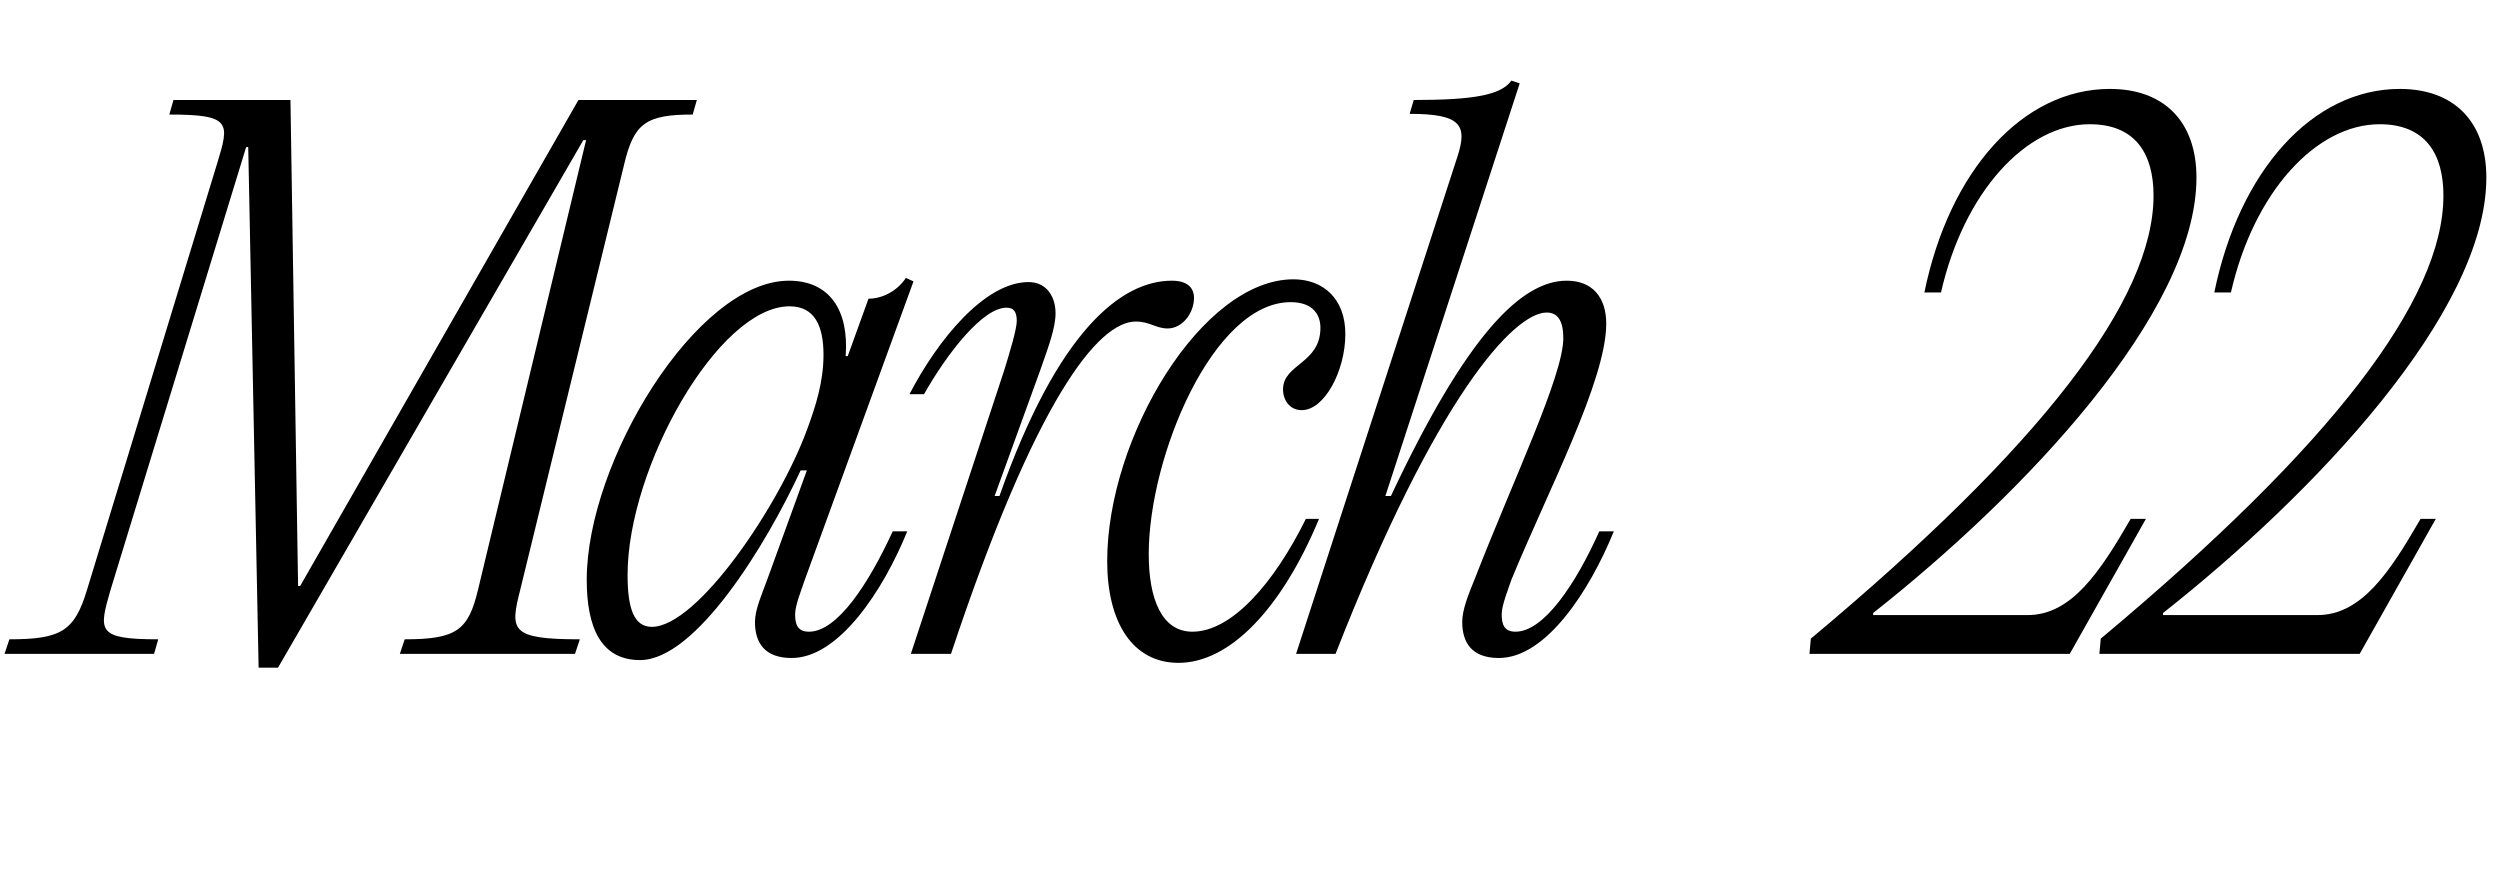 <?xml version="1.0" encoding="UTF-8"?> <svg xmlns="http://www.w3.org/2000/svg" width="65" height="23" viewBox="0 0 65 23" fill="none"> <path d="M7.552 2.6H4.51L4.402 2.978C6.022 2.978 5.968 3.194 5.644 4.256L2.26 15.344C1.936 16.406 1.594 16.622 0.244 16.622L0.118 17H4.006L4.114 16.622C2.512 16.622 2.566 16.406 2.872 15.344L6.4 3.824H6.454L6.724 17.36H7.228L15.166 3.644H15.238L12.43 15.326C12.178 16.388 11.872 16.622 10.522 16.622L10.396 17H14.95L15.076 16.622C13.258 16.622 13.258 16.388 13.528 15.326L16.228 4.274C16.48 3.212 16.786 2.978 18.01 2.978L18.118 2.6H15.04L7.804 15.236H7.75L7.552 2.6ZM21.033 16.424C20.745 16.424 20.673 16.244 20.673 15.974C20.673 15.74 20.835 15.344 20.925 15.074L23.751 7.316L23.553 7.226C23.355 7.532 22.977 7.766 22.581 7.766L22.041 9.26H21.987C22.077 8.072 21.573 7.298 20.511 7.298C18.117 7.298 15.255 11.996 15.255 15.074C15.255 16.298 15.615 17.162 16.641 17.162C18.099 17.162 19.935 14.138 20.817 12.23H20.979L19.953 15.056C19.809 15.452 19.629 15.848 19.629 16.172C19.629 16.712 19.881 17.108 20.583 17.108C21.807 17.108 22.959 15.362 23.589 13.814H23.211C22.581 15.182 21.771 16.424 21.033 16.424ZM16.947 16.298C16.479 16.298 16.317 15.812 16.317 14.948C16.317 12.158 18.675 7.964 20.529 7.964C21.177 7.964 21.411 8.468 21.411 9.224C21.411 9.944 21.195 10.592 20.997 11.132C20.277 13.13 18.135 16.298 16.947 16.298ZM24.726 17C26.94 10.34 28.56 8.36 29.532 8.36C29.892 8.36 30.054 8.54 30.36 8.54C30.738 8.54 31.044 8.144 31.044 7.748C31.044 7.46 30.846 7.298 30.468 7.298C29.172 7.298 27.516 8.558 25.986 12.896H25.86L27.048 9.62C27.264 9.008 27.444 8.522 27.444 8.144C27.444 7.712 27.21 7.334 26.742 7.334C25.608 7.334 24.384 8.828 23.646 10.25H24.024C24.636 9.17 25.554 8 26.166 8C26.328 8 26.436 8.072 26.436 8.342C26.436 8.558 26.256 9.152 26.112 9.62L23.682 17H24.726ZM30.641 17.234C31.973 17.234 33.323 15.83 34.295 13.49H33.953C33.125 15.164 32.027 16.424 31.001 16.424C30.209 16.424 29.867 15.578 29.867 14.408C29.867 11.87 31.541 7.856 33.557 7.856C34.151 7.856 34.331 8.198 34.331 8.522C34.331 9.458 33.359 9.458 33.359 10.124C33.359 10.412 33.539 10.664 33.845 10.664C34.439 10.664 34.979 9.638 34.979 8.684C34.979 7.766 34.403 7.262 33.629 7.262C31.253 7.262 28.787 11.366 28.787 14.588C28.787 16.19 29.453 17.234 30.641 17.234ZM34.724 17C37.352 10.286 39.368 8.126 40.214 8.126C40.502 8.126 40.646 8.342 40.646 8.792C40.646 9.764 39.35 12.464 38.342 15.056C38.18 15.452 38.018 15.848 38.018 16.172C38.018 16.712 38.27 17.108 38.972 17.108C40.196 17.108 41.33 15.362 41.96 13.814H41.582C40.97 15.182 40.142 16.424 39.404 16.424C39.116 16.424 39.044 16.244 39.044 15.974C39.044 15.74 39.206 15.344 39.296 15.074C40.25 12.752 41.762 9.89 41.762 8.414C41.762 7.73 41.402 7.298 40.736 7.298C39.548 7.298 38.126 8.72 36.164 12.896H36.02L39.512 2.168L39.296 2.096C39.026 2.474 38.306 2.6 36.758 2.6L36.65 2.96C37.982 2.96 38.162 3.248 37.892 4.076L33.698 17H34.724Z" fill="black"></path> <path d="M48.702 15.992V15.938C52.626 12.842 57.108 8.126 57.108 4.616C57.108 3.158 56.262 2.312 54.858 2.312C52.59 2.312 50.682 4.436 50.034 7.604H50.466C51.06 4.994 52.68 3.23 54.336 3.23C55.524 3.23 55.992 4.004 55.992 5.084C55.992 7.784 53.094 11.582 47.082 16.604L47.046 17H53.814L55.794 13.49H55.398C54.606 14.858 53.868 15.992 52.716 15.992H48.702ZM56.239 15.992V15.938C60.163 12.842 64.645 8.126 64.645 4.616C64.645 3.158 63.8 2.312 62.395 2.312C60.127 2.312 58.219 4.436 57.572 7.604H58.004C58.597 4.994 60.218 3.23 61.873 3.23C63.062 3.23 63.529 4.004 63.529 5.084C63.529 7.784 60.632 11.582 54.62 16.604L54.584 17H61.352L63.331 13.49H62.935C62.144 14.858 61.406 15.992 60.254 15.992H56.239Z" fill="black"></path> </svg> 